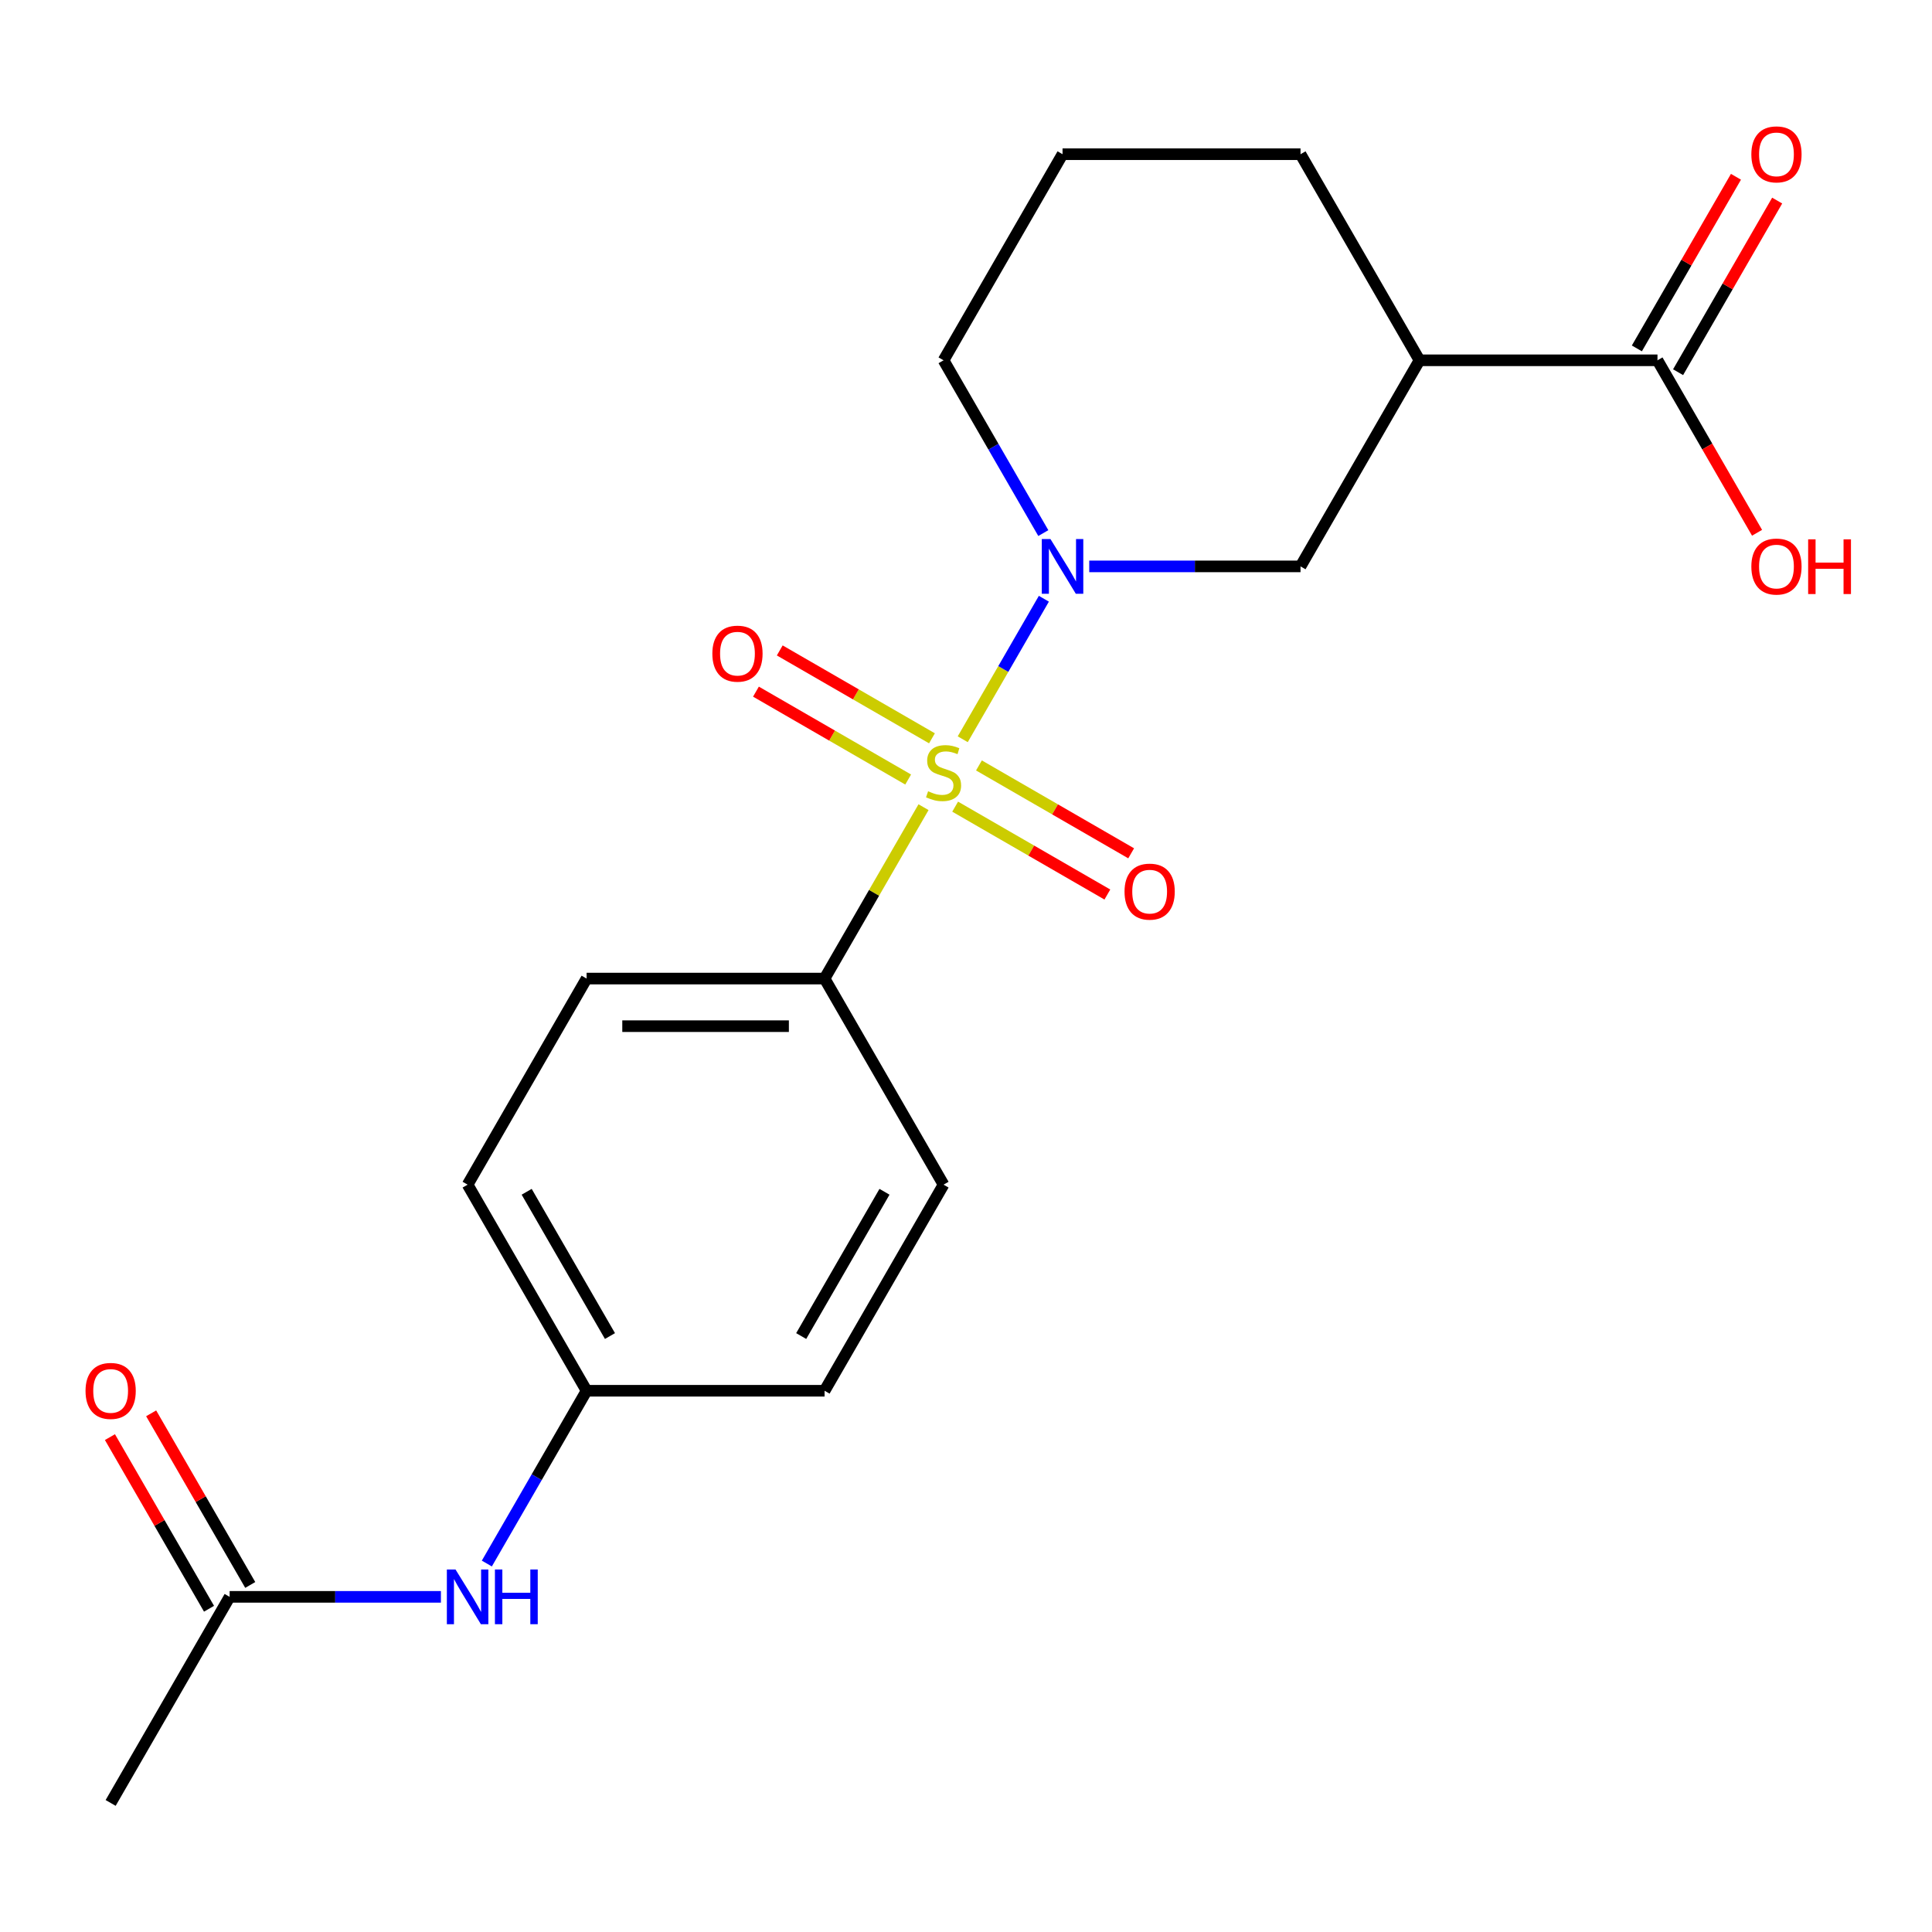 <?xml version='1.0' encoding='iso-8859-1'?>
<svg version='1.1' baseProfile='full'
              xmlns='http://www.w3.org/2000/svg'
                      xmlns:rdkit='http://www.rdkit.org/xml'
                      xmlns:xlink='http://www.w3.org/1999/xlink'
                  xml:space='preserve'
width='1000px' height='1000px' viewBox='0 0 1000 1000'>
<!-- END OF HEADER -->
<rect style='opacity:1.0;fill:#FFFFFF;stroke:none' width='1000' height='1000' x='0' y='0'> </rect>
<path class='bond-0' d='M 498.313,382.636 L 519.309,346.271' style='fill:none;fill-rule:evenodd;stroke:#CCCC00;stroke-width:6px;stroke-linecap:butt;stroke-linejoin:miter;stroke-opacity:1' />
<path class='bond-0' d='M 519.309,346.271 L 540.304,309.906' style='fill:none;fill-rule:evenodd;stroke:#0000FF;stroke-width:6px;stroke-linecap:butt;stroke-linejoin:miter;stroke-opacity:1' />
<path class='bond-4' d='M 478.014,417.795 L 452.405,462.152' style='fill:none;fill-rule:evenodd;stroke:#CCCC00;stroke-width:6px;stroke-linecap:butt;stroke-linejoin:miter;stroke-opacity:1' />
<path class='bond-4' d='M 452.405,462.152 L 426.796,506.508' style='fill:none;fill-rule:evenodd;stroke:#000000;stroke-width:6px;stroke-linecap:butt;stroke-linejoin:miter;stroke-opacity:1' />
<path class='bond-5' d='M 494.384,417.523 L 533.776,440.266' style='fill:none;fill-rule:evenodd;stroke:#CCCC00;stroke-width:6px;stroke-linecap:butt;stroke-linejoin:miter;stroke-opacity:1' />
<path class='bond-5' d='M 533.776,440.266 L 573.169,463.01' style='fill:none;fill-rule:evenodd;stroke:#FF0000;stroke-width:6px;stroke-linecap:butt;stroke-linejoin:miter;stroke-opacity:1' />
<path class='bond-5' d='M 506.701,396.189 L 546.094,418.932' style='fill:none;fill-rule:evenodd;stroke:#CCCC00;stroke-width:6px;stroke-linecap:butt;stroke-linejoin:miter;stroke-opacity:1' />
<path class='bond-5' d='M 546.094,418.932 L 585.486,441.675' style='fill:none;fill-rule:evenodd;stroke:#FF0000;stroke-width:6px;stroke-linecap:butt;stroke-linejoin:miter;stroke-opacity:1' />
<path class='bond-6' d='M 482.383,382.148 L 442.99,359.405' style='fill:none;fill-rule:evenodd;stroke:#CCCC00;stroke-width:6px;stroke-linecap:butt;stroke-linejoin:miter;stroke-opacity:1' />
<path class='bond-6' d='M 442.99,359.405 L 403.598,336.662' style='fill:none;fill-rule:evenodd;stroke:#FF0000;stroke-width:6px;stroke-linecap:butt;stroke-linejoin:miter;stroke-opacity:1' />
<path class='bond-6' d='M 470.065,403.483 L 430.673,380.739' style='fill:none;fill-rule:evenodd;stroke:#CCCC00;stroke-width:6px;stroke-linecap:butt;stroke-linejoin:miter;stroke-opacity:1' />
<path class='bond-6' d='M 430.673,380.739 L 391.28,357.996' style='fill:none;fill-rule:evenodd;stroke:#FF0000;stroke-width:6px;stroke-linecap:butt;stroke-linejoin:miter;stroke-opacity:1' />
<path class='bond-2' d='M 563.79,293.163 L 618.468,293.163' style='fill:none;fill-rule:evenodd;stroke:#0000FF;stroke-width:6px;stroke-linecap:butt;stroke-linejoin:miter;stroke-opacity:1' />
<path class='bond-2' d='M 618.468,293.163 L 673.146,293.163' style='fill:none;fill-rule:evenodd;stroke:#000000;stroke-width:6px;stroke-linecap:butt;stroke-linejoin:miter;stroke-opacity:1' />
<path class='bond-14' d='M 540.018,275.924 L 514.2,231.207' style='fill:none;fill-rule:evenodd;stroke:#0000FF;stroke-width:6px;stroke-linecap:butt;stroke-linejoin:miter;stroke-opacity:1' />
<path class='bond-14' d='M 514.2,231.207 L 488.383,186.49' style='fill:none;fill-rule:evenodd;stroke:#000000;stroke-width:6px;stroke-linecap:butt;stroke-linejoin:miter;stroke-opacity:1' />
<path class='bond-1' d='M 734.733,186.49 L 673.146,293.163' style='fill:none;fill-rule:evenodd;stroke:#000000;stroke-width:6px;stroke-linecap:butt;stroke-linejoin:miter;stroke-opacity:1' />
<path class='bond-3' d='M 734.733,186.49 L 857.908,186.49' style='fill:none;fill-rule:evenodd;stroke:#000000;stroke-width:6px;stroke-linecap:butt;stroke-linejoin:miter;stroke-opacity:1' />
<path class='bond-22' d='M 734.733,186.49 L 673.146,79.818' style='fill:none;fill-rule:evenodd;stroke:#000000;stroke-width:6px;stroke-linecap:butt;stroke-linejoin:miter;stroke-opacity:1' />
<path class='bond-9' d='M 868.575,192.649 L 894.219,148.233' style='fill:none;fill-rule:evenodd;stroke:#000000;stroke-width:6px;stroke-linecap:butt;stroke-linejoin:miter;stroke-opacity:1' />
<path class='bond-9' d='M 894.219,148.233 L 919.863,103.816' style='fill:none;fill-rule:evenodd;stroke:#FF0000;stroke-width:6px;stroke-linecap:butt;stroke-linejoin:miter;stroke-opacity:1' />
<path class='bond-9' d='M 847.241,180.332 L 872.885,135.915' style='fill:none;fill-rule:evenodd;stroke:#000000;stroke-width:6px;stroke-linecap:butt;stroke-linejoin:miter;stroke-opacity:1' />
<path class='bond-9' d='M 872.885,135.915 L 898.529,91.499' style='fill:none;fill-rule:evenodd;stroke:#FF0000;stroke-width:6px;stroke-linecap:butt;stroke-linejoin:miter;stroke-opacity:1' />
<path class='bond-15' d='M 857.908,186.49 L 883.679,231.127' style='fill:none;fill-rule:evenodd;stroke:#000000;stroke-width:6px;stroke-linecap:butt;stroke-linejoin:miter;stroke-opacity:1' />
<path class='bond-15' d='M 883.679,231.127 L 909.45,275.764' style='fill:none;fill-rule:evenodd;stroke:#FF0000;stroke-width:6px;stroke-linecap:butt;stroke-linejoin:miter;stroke-opacity:1' />
<path class='bond-11' d='M 426.796,506.508 L 303.621,506.508' style='fill:none;fill-rule:evenodd;stroke:#000000;stroke-width:6px;stroke-linecap:butt;stroke-linejoin:miter;stroke-opacity:1' />
<path class='bond-11' d='M 408.32,531.143 L 322.097,531.143' style='fill:none;fill-rule:evenodd;stroke:#000000;stroke-width:6px;stroke-linecap:butt;stroke-linejoin:miter;stroke-opacity:1' />
<path class='bond-12' d='M 426.796,506.508 L 488.383,613.181' style='fill:none;fill-rule:evenodd;stroke:#000000;stroke-width:6px;stroke-linecap:butt;stroke-linejoin:miter;stroke-opacity:1' />
<path class='bond-7' d='M 118.859,826.526 L 173.536,826.526' style='fill:none;fill-rule:evenodd;stroke:#000000;stroke-width:6px;stroke-linecap:butt;stroke-linejoin:miter;stroke-opacity:1' />
<path class='bond-7' d='M 173.536,826.526 L 228.214,826.526' style='fill:none;fill-rule:evenodd;stroke:#0000FF;stroke-width:6px;stroke-linecap:butt;stroke-linejoin:miter;stroke-opacity:1' />
<path class='bond-10' d='M 129.526,820.367 L 103.882,775.951' style='fill:none;fill-rule:evenodd;stroke:#000000;stroke-width:6px;stroke-linecap:butt;stroke-linejoin:miter;stroke-opacity:1' />
<path class='bond-10' d='M 103.882,775.951 L 78.238,731.534' style='fill:none;fill-rule:evenodd;stroke:#FF0000;stroke-width:6px;stroke-linecap:butt;stroke-linejoin:miter;stroke-opacity:1' />
<path class='bond-10' d='M 108.191,832.685 L 82.547,788.268' style='fill:none;fill-rule:evenodd;stroke:#000000;stroke-width:6px;stroke-linecap:butt;stroke-linejoin:miter;stroke-opacity:1' />
<path class='bond-10' d='M 82.547,788.268 L 56.904,743.852' style='fill:none;fill-rule:evenodd;stroke:#FF0000;stroke-width:6px;stroke-linecap:butt;stroke-linejoin:miter;stroke-opacity:1' />
<path class='bond-20' d='M 118.859,826.526 L 57.271,933.199' style='fill:none;fill-rule:evenodd;stroke:#000000;stroke-width:6px;stroke-linecap:butt;stroke-linejoin:miter;stroke-opacity:1' />
<path class='bond-8' d='M 251.987,809.287 L 277.804,764.57' style='fill:none;fill-rule:evenodd;stroke:#0000FF;stroke-width:6px;stroke-linecap:butt;stroke-linejoin:miter;stroke-opacity:1' />
<path class='bond-8' d='M 277.804,764.57 L 303.621,719.853' style='fill:none;fill-rule:evenodd;stroke:#000000;stroke-width:6px;stroke-linecap:butt;stroke-linejoin:miter;stroke-opacity:1' />
<path class='bond-17' d='M 303.621,506.508 L 242.034,613.181' style='fill:none;fill-rule:evenodd;stroke:#000000;stroke-width:6px;stroke-linecap:butt;stroke-linejoin:miter;stroke-opacity:1' />
<path class='bond-16' d='M 488.383,613.181 L 426.796,719.853' style='fill:none;fill-rule:evenodd;stroke:#000000;stroke-width:6px;stroke-linecap:butt;stroke-linejoin:miter;stroke-opacity:1' />
<path class='bond-16' d='M 457.811,616.864 L 414.699,691.535' style='fill:none;fill-rule:evenodd;stroke:#000000;stroke-width:6px;stroke-linecap:butt;stroke-linejoin:miter;stroke-opacity:1' />
<path class='bond-13' d='M 303.621,719.853 L 426.796,719.853' style='fill:none;fill-rule:evenodd;stroke:#000000;stroke-width:6px;stroke-linecap:butt;stroke-linejoin:miter;stroke-opacity:1' />
<path class='bond-21' d='M 303.621,719.853 L 242.034,613.181' style='fill:none;fill-rule:evenodd;stroke:#000000;stroke-width:6px;stroke-linecap:butt;stroke-linejoin:miter;stroke-opacity:1' />
<path class='bond-21' d='M 315.717,691.535 L 272.606,616.864' style='fill:none;fill-rule:evenodd;stroke:#000000;stroke-width:6px;stroke-linecap:butt;stroke-linejoin:miter;stroke-opacity:1' />
<path class='bond-19' d='M 488.383,186.49 L 549.971,79.818' style='fill:none;fill-rule:evenodd;stroke:#000000;stroke-width:6px;stroke-linecap:butt;stroke-linejoin:miter;stroke-opacity:1' />
<path class='bond-18' d='M 673.146,79.818 L 549.971,79.818' style='fill:none;fill-rule:evenodd;stroke:#000000;stroke-width:6px;stroke-linecap:butt;stroke-linejoin:miter;stroke-opacity:1' />
<path  class='atom-0' d='M 480.383 409.556
Q 480.703 409.676, 482.023 410.236
Q 483.343 410.796, 484.783 411.156
Q 486.263 411.476, 487.703 411.476
Q 490.383 411.476, 491.943 410.196
Q 493.503 408.876, 493.503 406.596
Q 493.503 405.036, 492.703 404.076
Q 491.943 403.116, 490.743 402.596
Q 489.543 402.076, 487.543 401.476
Q 485.023 400.716, 483.503 399.996
Q 482.023 399.276, 480.943 397.756
Q 479.903 396.236, 479.903 393.676
Q 479.903 390.116, 482.303 387.916
Q 484.743 385.716, 489.543 385.716
Q 492.823 385.716, 496.543 387.276
L 495.623 390.356
Q 492.223 388.956, 489.663 388.956
Q 486.903 388.956, 485.383 390.116
Q 483.863 391.236, 483.903 393.196
Q 483.903 394.716, 484.663 395.636
Q 485.463 396.556, 486.583 397.076
Q 487.743 397.596, 489.663 398.196
Q 492.223 398.996, 493.743 399.796
Q 495.263 400.596, 496.343 402.236
Q 497.463 403.836, 497.463 406.596
Q 497.463 410.516, 494.823 412.636
Q 492.223 414.716, 487.863 414.716
Q 485.343 414.716, 483.423 414.156
Q 481.543 413.636, 479.303 412.716
L 480.383 409.556
' fill='#CCCC00'/>
<path  class='atom-1' d='M 543.711 279.003
L 552.991 294.003
Q 553.911 295.483, 555.391 298.163
Q 556.871 300.843, 556.951 301.003
L 556.951 279.003
L 560.711 279.003
L 560.711 307.323
L 556.831 307.323
L 546.871 290.923
Q 545.711 289.003, 544.471 286.803
Q 543.271 284.603, 542.911 283.923
L 542.911 307.323
L 539.231 307.323
L 539.231 279.003
L 543.711 279.003
' fill='#0000FF'/>
<path  class='atom-6' d='M 582.056 461.503
Q 582.056 454.703, 585.416 450.903
Q 588.776 447.103, 595.056 447.103
Q 601.336 447.103, 604.696 450.903
Q 608.056 454.703, 608.056 461.503
Q 608.056 468.383, 604.656 472.303
Q 601.256 476.183, 595.056 476.183
Q 588.816 476.183, 585.416 472.303
Q 582.056 468.423, 582.056 461.503
M 595.056 472.983
Q 599.376 472.983, 601.696 470.103
Q 604.056 467.183, 604.056 461.503
Q 604.056 455.943, 601.696 453.143
Q 599.376 450.303, 595.056 450.303
Q 590.736 450.303, 588.376 453.103
Q 586.056 455.903, 586.056 461.503
Q 586.056 467.223, 588.376 470.103
Q 590.736 472.983, 595.056 472.983
' fill='#FF0000'/>
<path  class='atom-7' d='M 368.711 338.328
Q 368.711 331.528, 372.071 327.728
Q 375.431 323.928, 381.711 323.928
Q 387.991 323.928, 391.351 327.728
Q 394.711 331.528, 394.711 338.328
Q 394.711 345.208, 391.311 349.128
Q 387.911 353.008, 381.711 353.008
Q 375.471 353.008, 372.071 349.128
Q 368.711 345.248, 368.711 338.328
M 381.711 349.808
Q 386.031 349.808, 388.351 346.928
Q 390.711 344.008, 390.711 338.328
Q 390.711 332.768, 388.351 329.968
Q 386.031 327.128, 381.711 327.128
Q 377.391 327.128, 375.031 329.928
Q 372.711 332.728, 372.711 338.328
Q 372.711 344.048, 375.031 346.928
Q 377.391 349.808, 381.711 349.808
' fill='#FF0000'/>
<path  class='atom-9' d='M 235.774 812.366
L 245.054 827.366
Q 245.974 828.846, 247.454 831.526
Q 248.934 834.206, 249.014 834.366
L 249.014 812.366
L 252.774 812.366
L 252.774 840.686
L 248.894 840.686
L 238.934 824.286
Q 237.774 822.366, 236.534 820.166
Q 235.334 817.966, 234.974 817.286
L 234.974 840.686
L 231.294 840.686
L 231.294 812.366
L 235.774 812.366
' fill='#0000FF'/>
<path  class='atom-9' d='M 256.174 812.366
L 260.014 812.366
L 260.014 824.406
L 274.494 824.406
L 274.494 812.366
L 278.334 812.366
L 278.334 840.686
L 274.494 840.686
L 274.494 827.606
L 260.014 827.606
L 260.014 840.686
L 256.174 840.686
L 256.174 812.366
' fill='#0000FF'/>
<path  class='atom-10' d='M 906.495 79.898
Q 906.495 73.098, 909.855 69.298
Q 913.215 65.498, 919.495 65.498
Q 925.775 65.498, 929.135 69.298
Q 932.495 73.098, 932.495 79.898
Q 932.495 86.778, 929.095 90.698
Q 925.695 94.578, 919.495 94.578
Q 913.255 94.578, 909.855 90.698
Q 906.495 86.818, 906.495 79.898
M 919.495 91.378
Q 923.815 91.378, 926.135 88.498
Q 928.495 85.578, 928.495 79.898
Q 928.495 74.338, 926.135 71.538
Q 923.815 68.698, 919.495 68.698
Q 915.175 68.698, 912.815 71.498
Q 910.495 74.298, 910.495 79.898
Q 910.495 85.618, 912.815 88.498
Q 915.175 91.378, 919.495 91.378
' fill='#FF0000'/>
<path  class='atom-11' d='M 44.271 719.933
Q 44.271 713.133, 47.631 709.333
Q 50.991 705.533, 57.271 705.533
Q 63.551 705.533, 66.911 709.333
Q 70.271 713.133, 70.271 719.933
Q 70.271 726.813, 66.871 730.733
Q 63.471 734.613, 57.271 734.613
Q 51.031 734.613, 47.631 730.733
Q 44.271 726.853, 44.271 719.933
M 57.271 731.413
Q 61.591 731.413, 63.911 728.533
Q 66.271 725.613, 66.271 719.933
Q 66.271 714.373, 63.911 711.573
Q 61.591 708.733, 57.271 708.733
Q 52.951 708.733, 50.591 711.533
Q 48.271 714.333, 48.271 719.933
Q 48.271 725.653, 50.591 728.533
Q 52.951 731.413, 57.271 731.413
' fill='#FF0000'/>
<path  class='atom-16' d='M 906.495 293.243
Q 906.495 286.443, 909.855 282.643
Q 913.215 278.843, 919.495 278.843
Q 925.775 278.843, 929.135 282.643
Q 932.495 286.443, 932.495 293.243
Q 932.495 300.123, 929.095 304.043
Q 925.695 307.923, 919.495 307.923
Q 913.255 307.923, 909.855 304.043
Q 906.495 300.163, 906.495 293.243
M 919.495 304.723
Q 923.815 304.723, 926.135 301.843
Q 928.495 298.923, 928.495 293.243
Q 928.495 287.683, 926.135 284.883
Q 923.815 282.043, 919.495 282.043
Q 915.175 282.043, 912.815 284.843
Q 910.495 287.643, 910.495 293.243
Q 910.495 298.963, 912.815 301.843
Q 915.175 304.723, 919.495 304.723
' fill='#FF0000'/>
<path  class='atom-16' d='M 935.895 279.163
L 939.735 279.163
L 939.735 291.203
L 954.215 291.203
L 954.215 279.163
L 958.055 279.163
L 958.055 307.483
L 954.215 307.483
L 954.215 294.403
L 939.735 294.403
L 939.735 307.483
L 935.895 307.483
L 935.895 279.163
' fill='#FF0000'/>
</svg>
